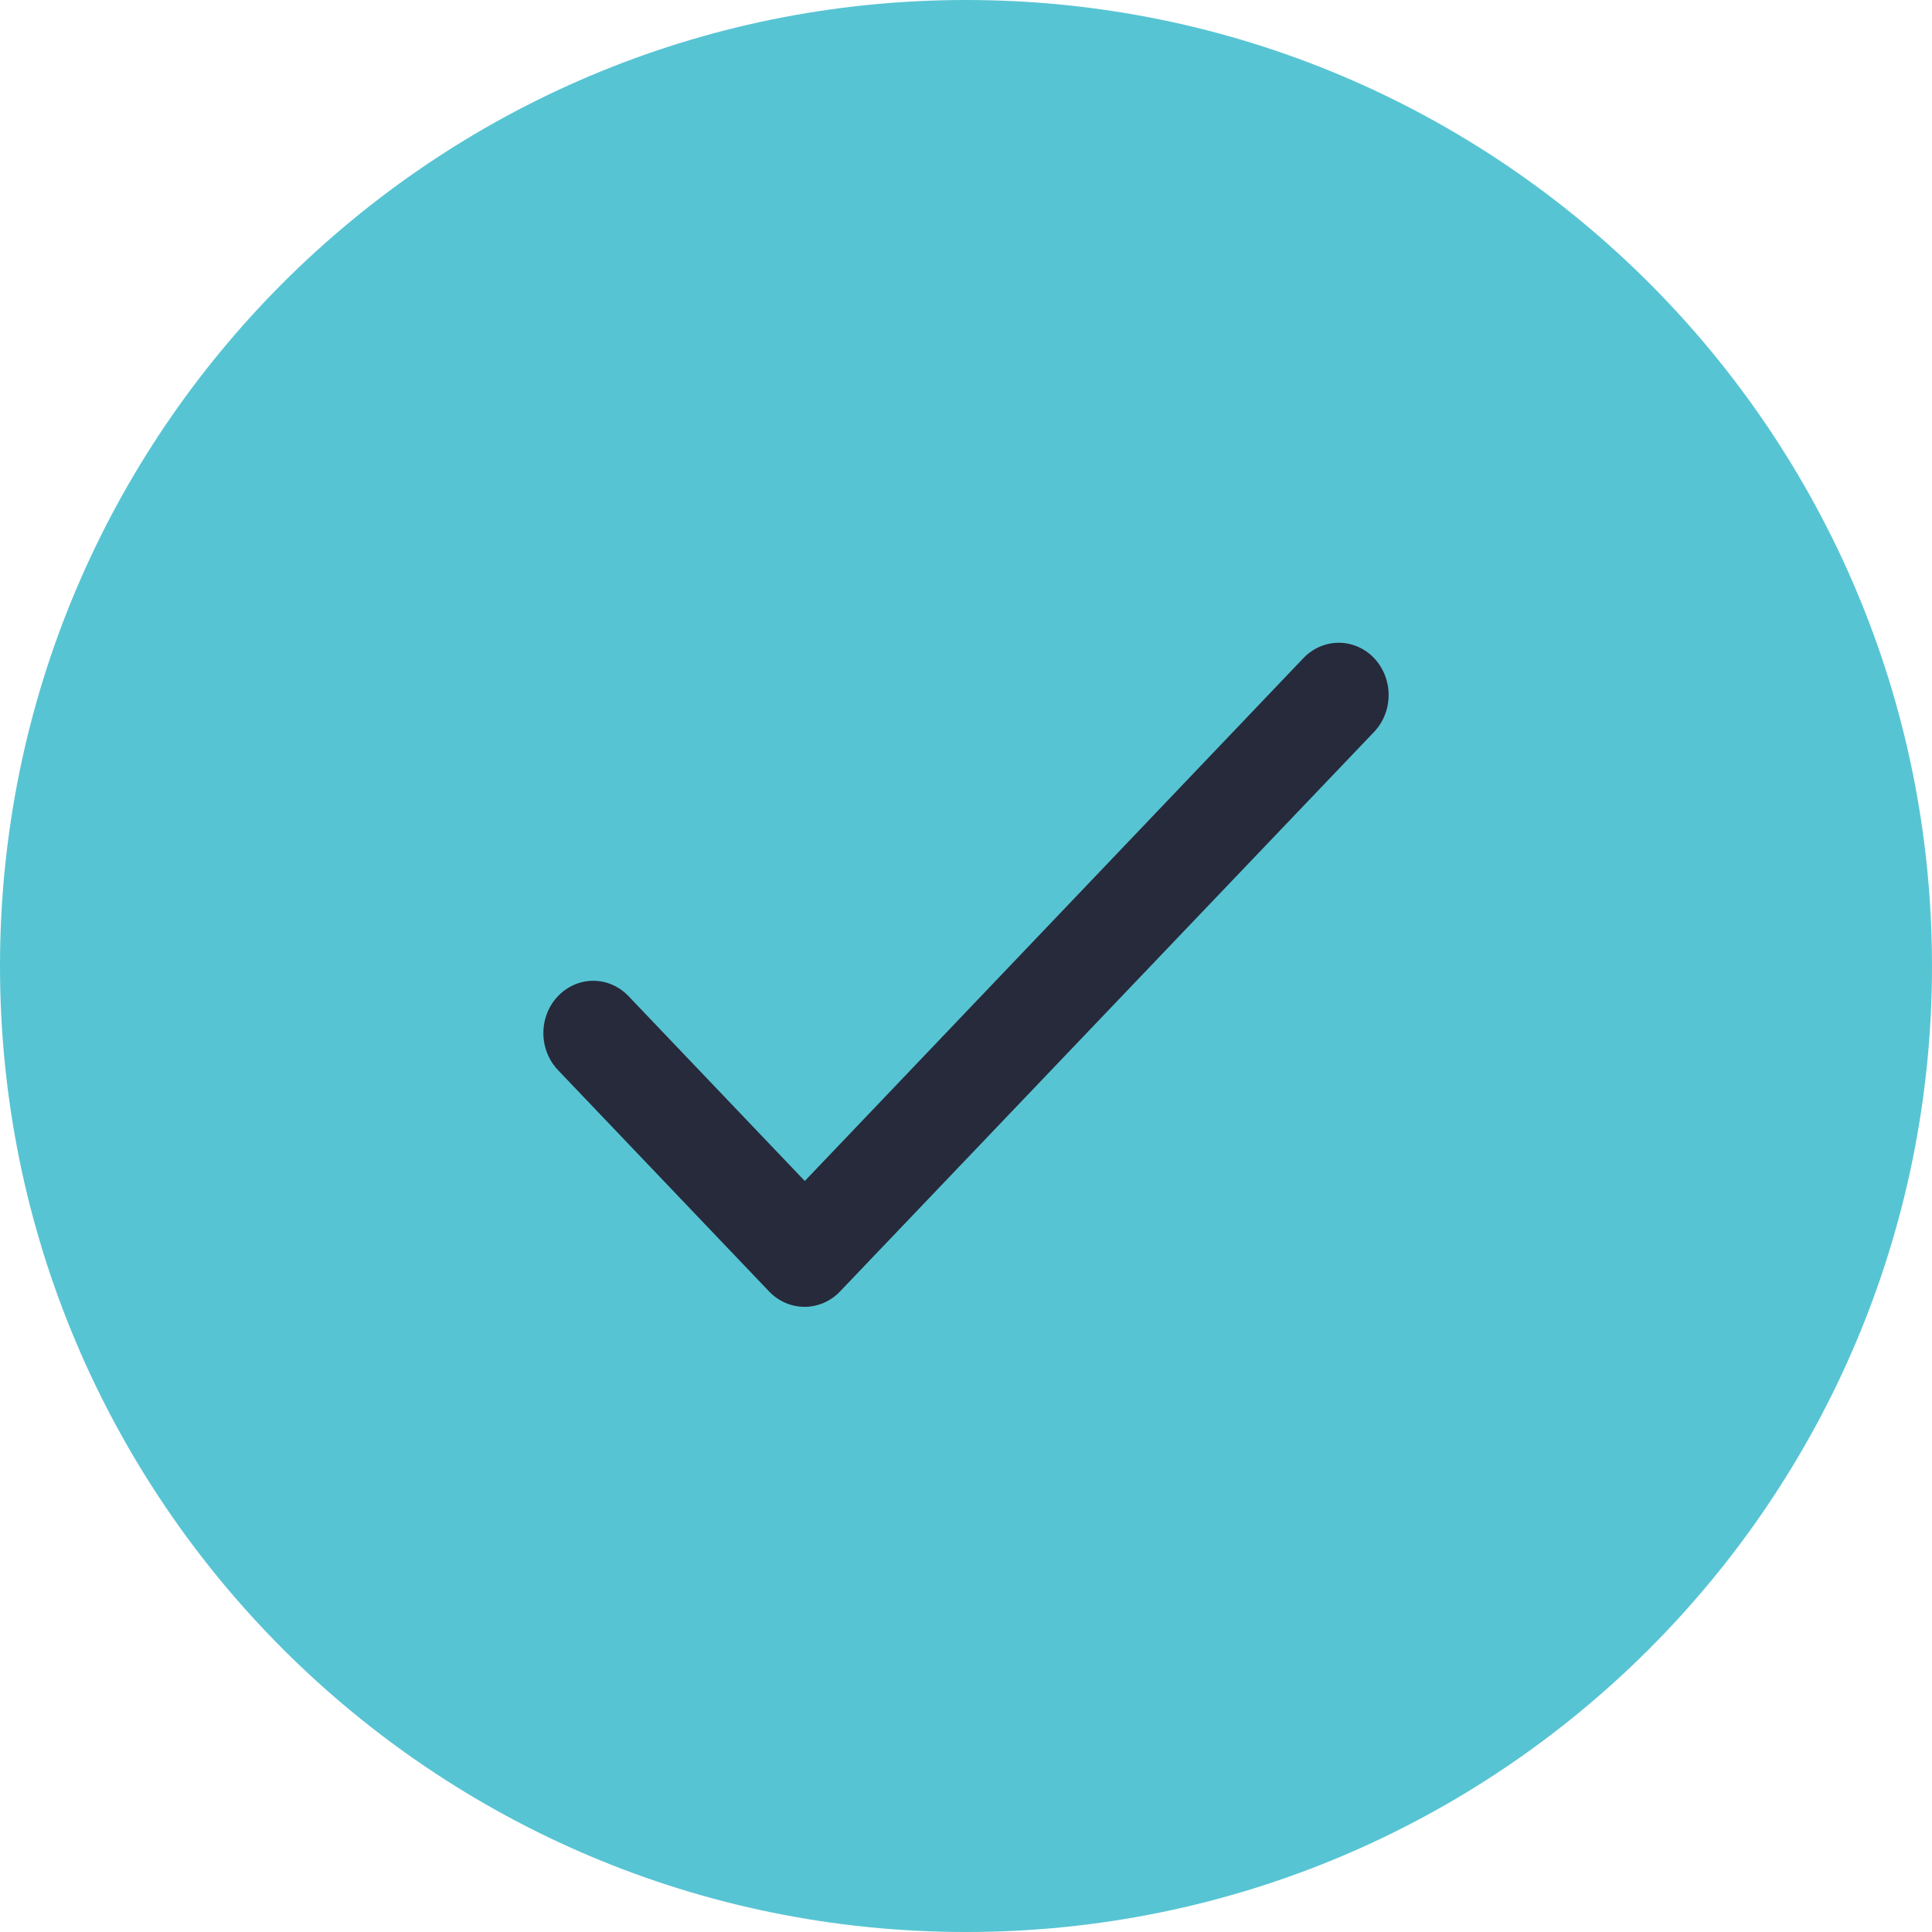 <svg width="32" height="32" viewBox="0 0 32 32" fill="none" xmlns="http://www.w3.org/2000/svg">
<g clip-path="url(#clip0_2822_70262)">
<path d="M16 32C24.837 32 32 24.837 32 16C32 7.163 24.837 0 16 0C7.163 0 0 7.163 0 16C0 24.837 7.163 32 16 32Z" fill="#57C4D3"/>
<path d="M13.33 19.561L10.41 16.499C10.333 16.418 10.242 16.355 10.142 16.311C10.042 16.267 9.934 16.245 9.826 16.245C9.718 16.245 9.61 16.267 9.51 16.311C9.41 16.355 9.319 16.418 9.242 16.499C9.087 16.661 9 16.881 9 17.111C9 17.341 9.087 17.561 9.242 17.724L12.738 21.39C12.815 21.471 12.907 21.535 13.008 21.579C13.108 21.623 13.217 21.645 13.326 21.645C13.435 21.645 13.543 21.623 13.644 21.579C13.745 21.535 13.837 21.471 13.914 21.39L22.758 12.124C22.913 11.962 23 11.741 23 11.512C23 11.282 22.913 11.062 22.758 10.899C22.603 10.737 22.393 10.646 22.174 10.646C21.955 10.646 21.745 10.737 21.59 10.899L13.33 19.561Z" fill="#262A3B"/>
</g>
<defs>
<clipPath id="clip0_2822_70262">
<rect width="32" height="32" fill="white"/>
</clipPath>
</defs>
</svg>
